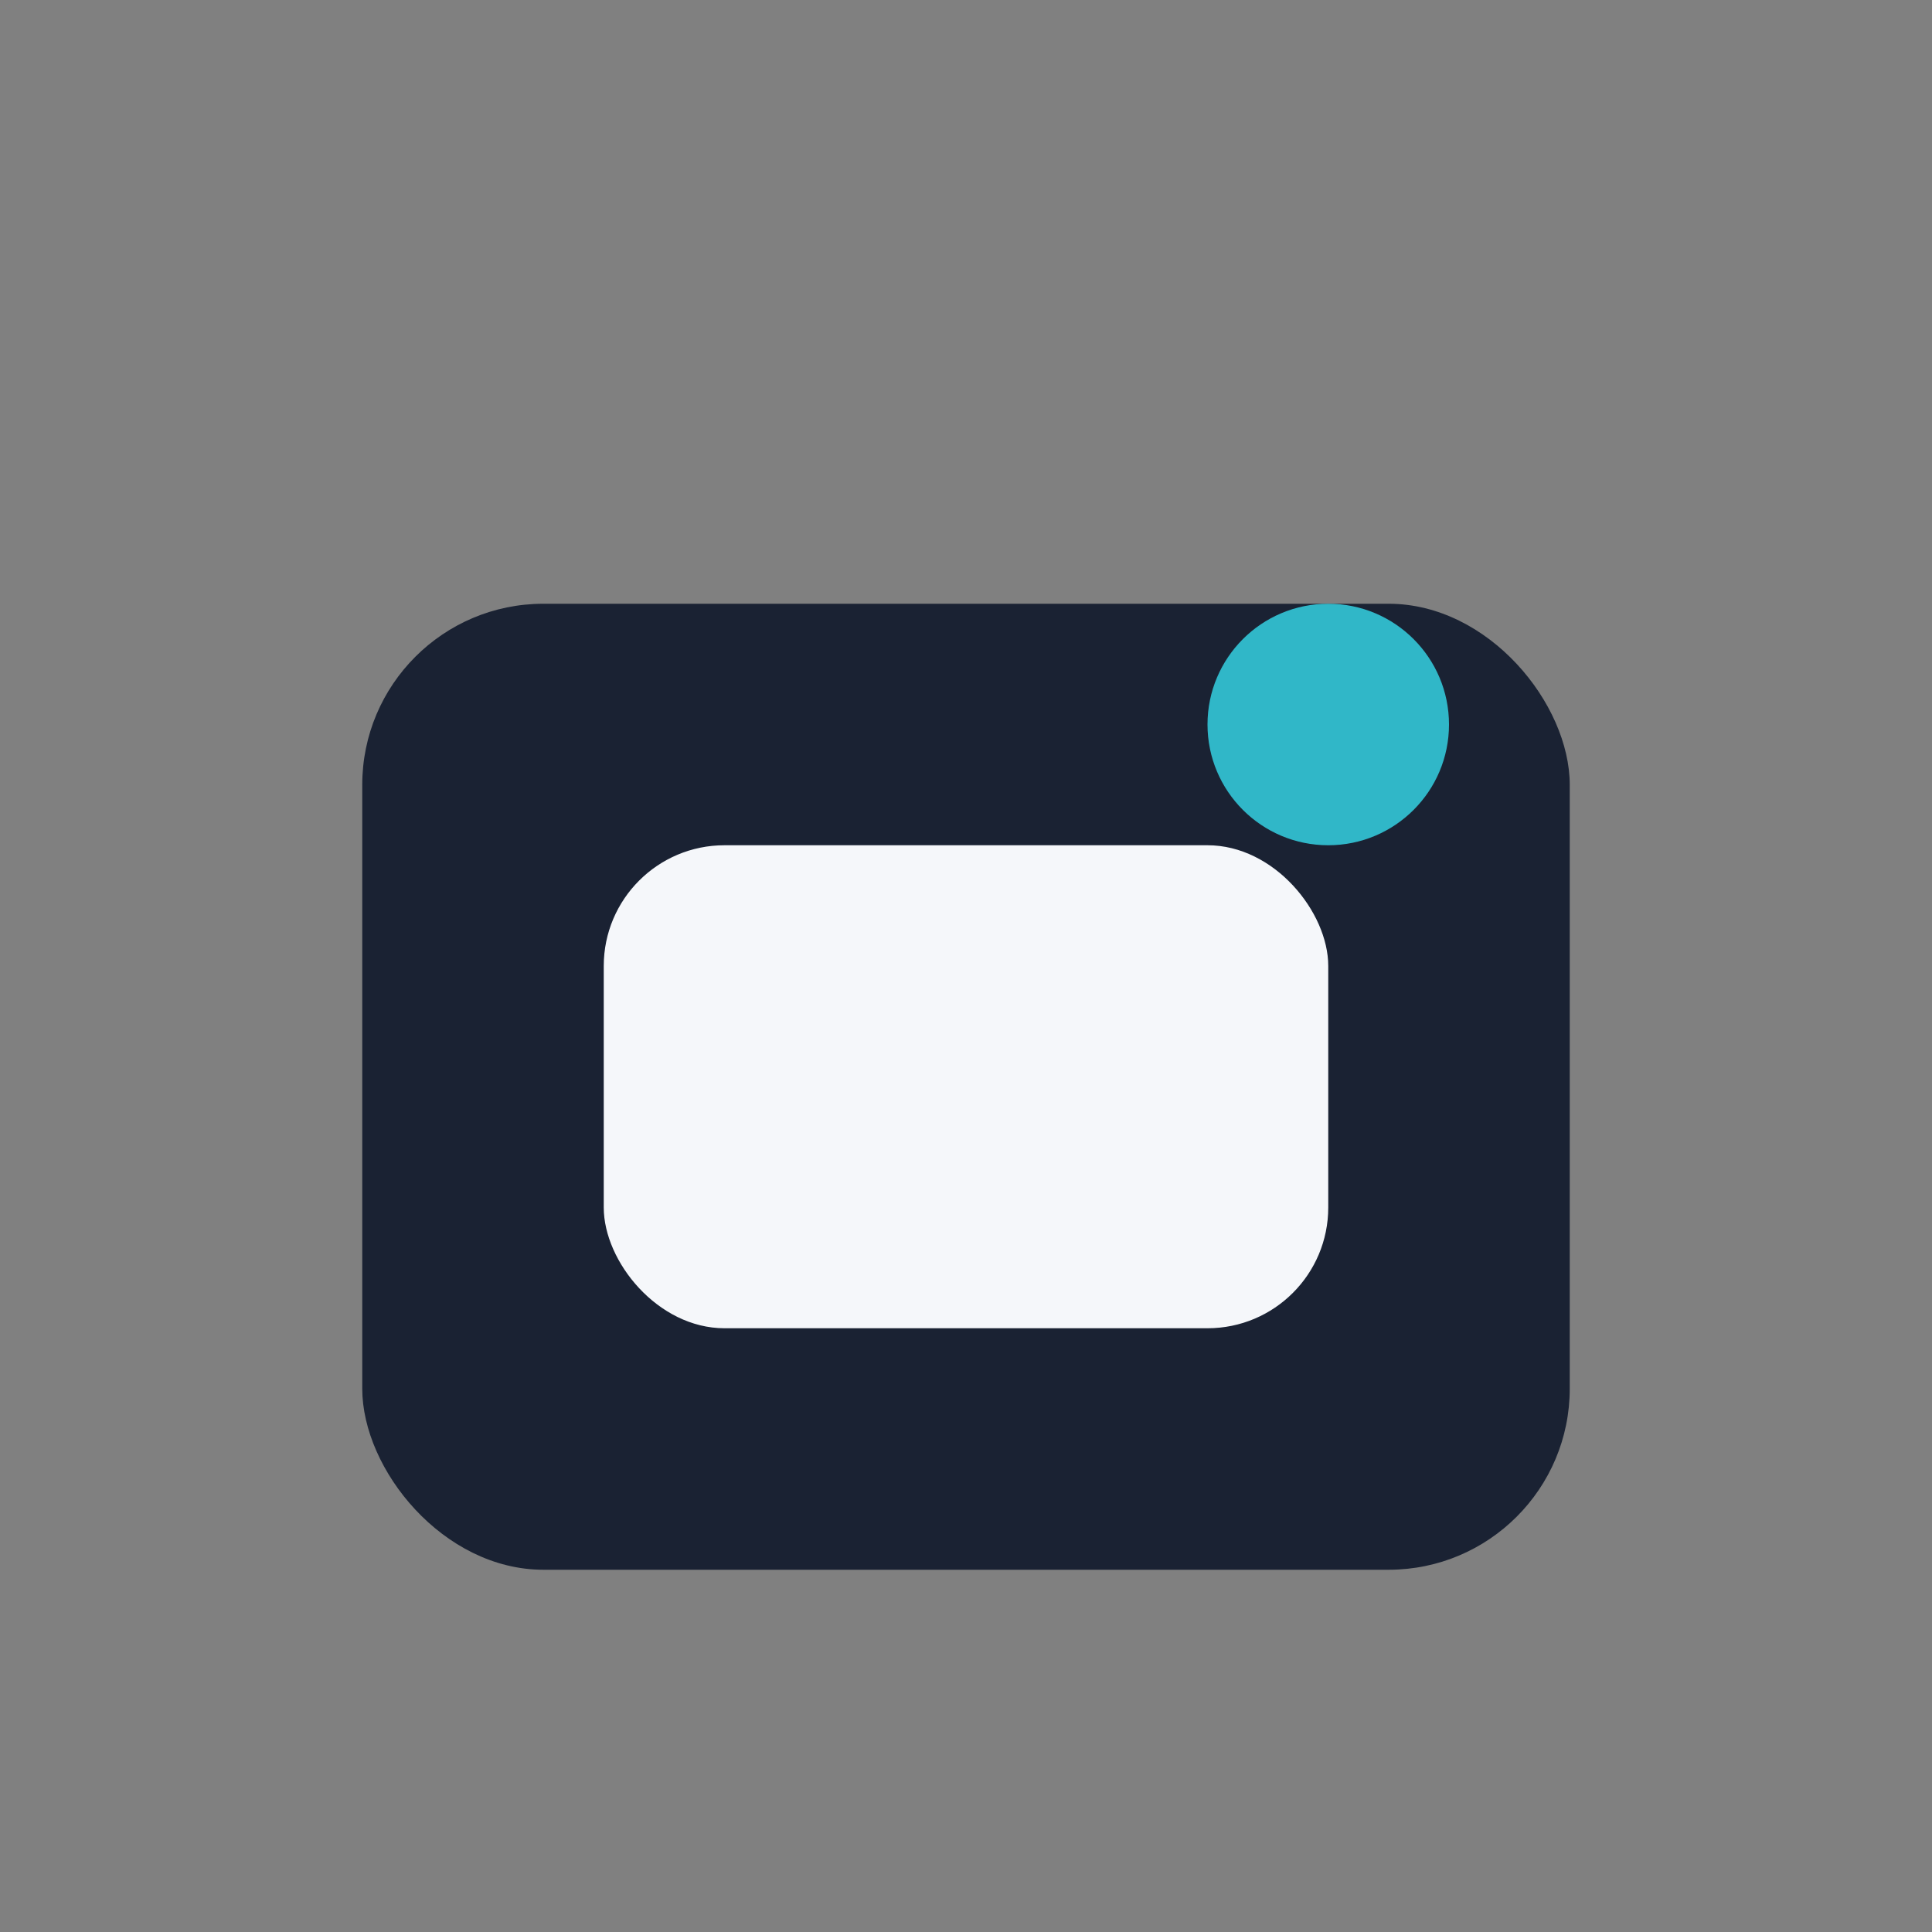 <?xml version="1.0" encoding="UTF-8"?>
<svg xmlns="http://www.w3.org/2000/svg" width="32" height="32" viewBox="0 0 32 32"><rect x="0" y="0" width="32" height="32" fill="#808080" stroke="none"/><rect x="6" y="10" width="20" height="16" rx="3" fill="#1A2233"/><rect x="10" y="14" width="12" height="8" rx="2" fill="#F5F7FA"/><circle cx="22" cy="12" r="2" fill="#30B7C8"/></svg>
